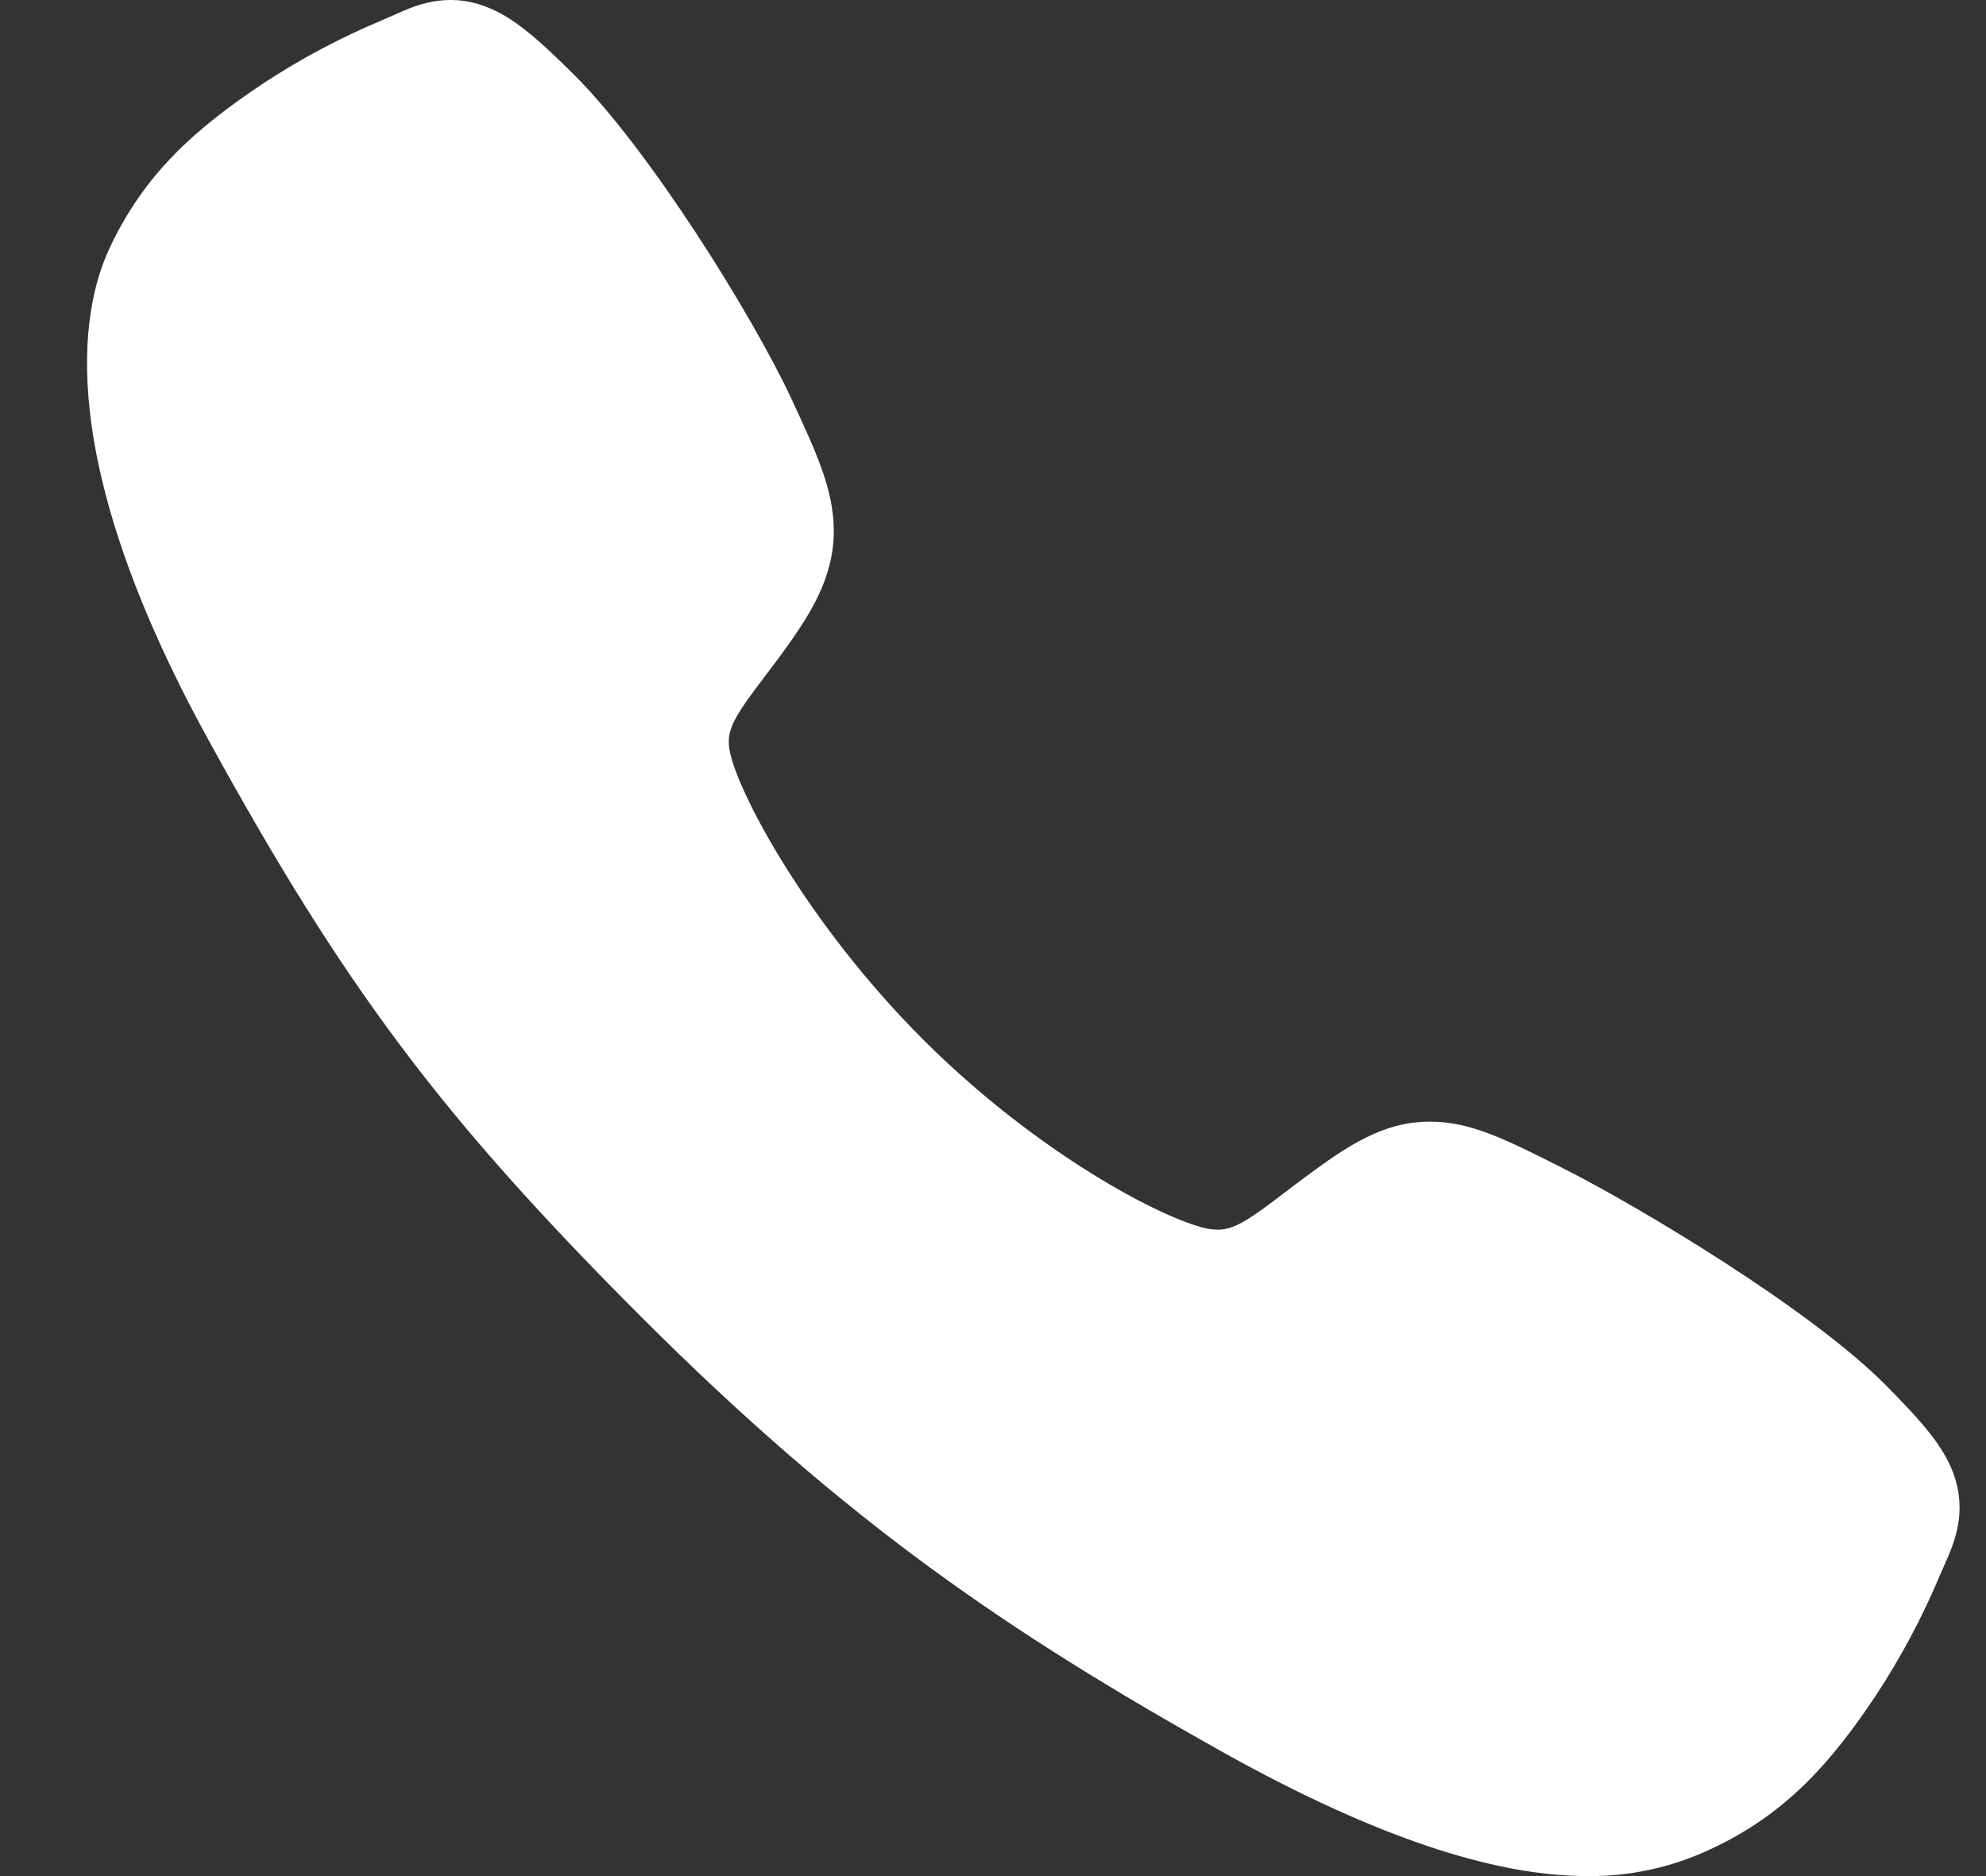 <?xml version="1.0" encoding="UTF-8"?> <svg xmlns="http://www.w3.org/2000/svg" width="18" height="17" viewBox="0 0 18 17" fill="none"><rect x="0" y="0" width="18" height="17" fill="#333333" stroke="none"/><path d="M14.388 17C13.649 17 12.61 16.732 11.054 15.861C9.162 14.799 7.699 13.818 5.817 11.938C4.003 10.123 3.12 8.947 1.884 6.695C0.488 4.153 0.726 2.82 0.992 2.251C1.309 1.57 1.777 1.163 2.381 0.759C2.724 0.533 3.087 0.34 3.466 0.182C3.504 0.165 3.539 0.15 3.571 0.136C3.758 0.051 4.042 -0.077 4.402 0.06C4.643 0.15 4.857 0.335 5.193 0.667C5.881 1.347 6.822 2.862 7.169 3.605C7.402 4.107 7.556 4.438 7.557 4.809C7.557 5.243 7.339 5.578 7.074 5.94C7.024 6.008 6.975 6.073 6.927 6.136C6.639 6.515 6.575 6.625 6.617 6.821C6.702 7.214 7.332 8.386 8.367 9.42C9.403 10.455 10.539 11.046 10.933 11.131C11.137 11.174 11.249 11.108 11.64 10.809C11.696 10.766 11.754 10.722 11.814 10.678C12.218 10.377 12.537 10.164 12.96 10.164H12.963C13.331 10.164 13.647 10.324 14.17 10.588C14.852 10.932 16.41 11.863 17.093 12.553C17.425 12.888 17.61 13.102 17.701 13.342C17.837 13.704 17.709 13.988 17.625 14.177C17.611 14.209 17.596 14.243 17.579 14.282C17.42 14.66 17.226 15.023 17 15.366C16.597 15.97 16.189 16.437 15.508 16.754C15.158 16.92 14.775 17.004 14.388 17Z" fill="white"></path></svg> 